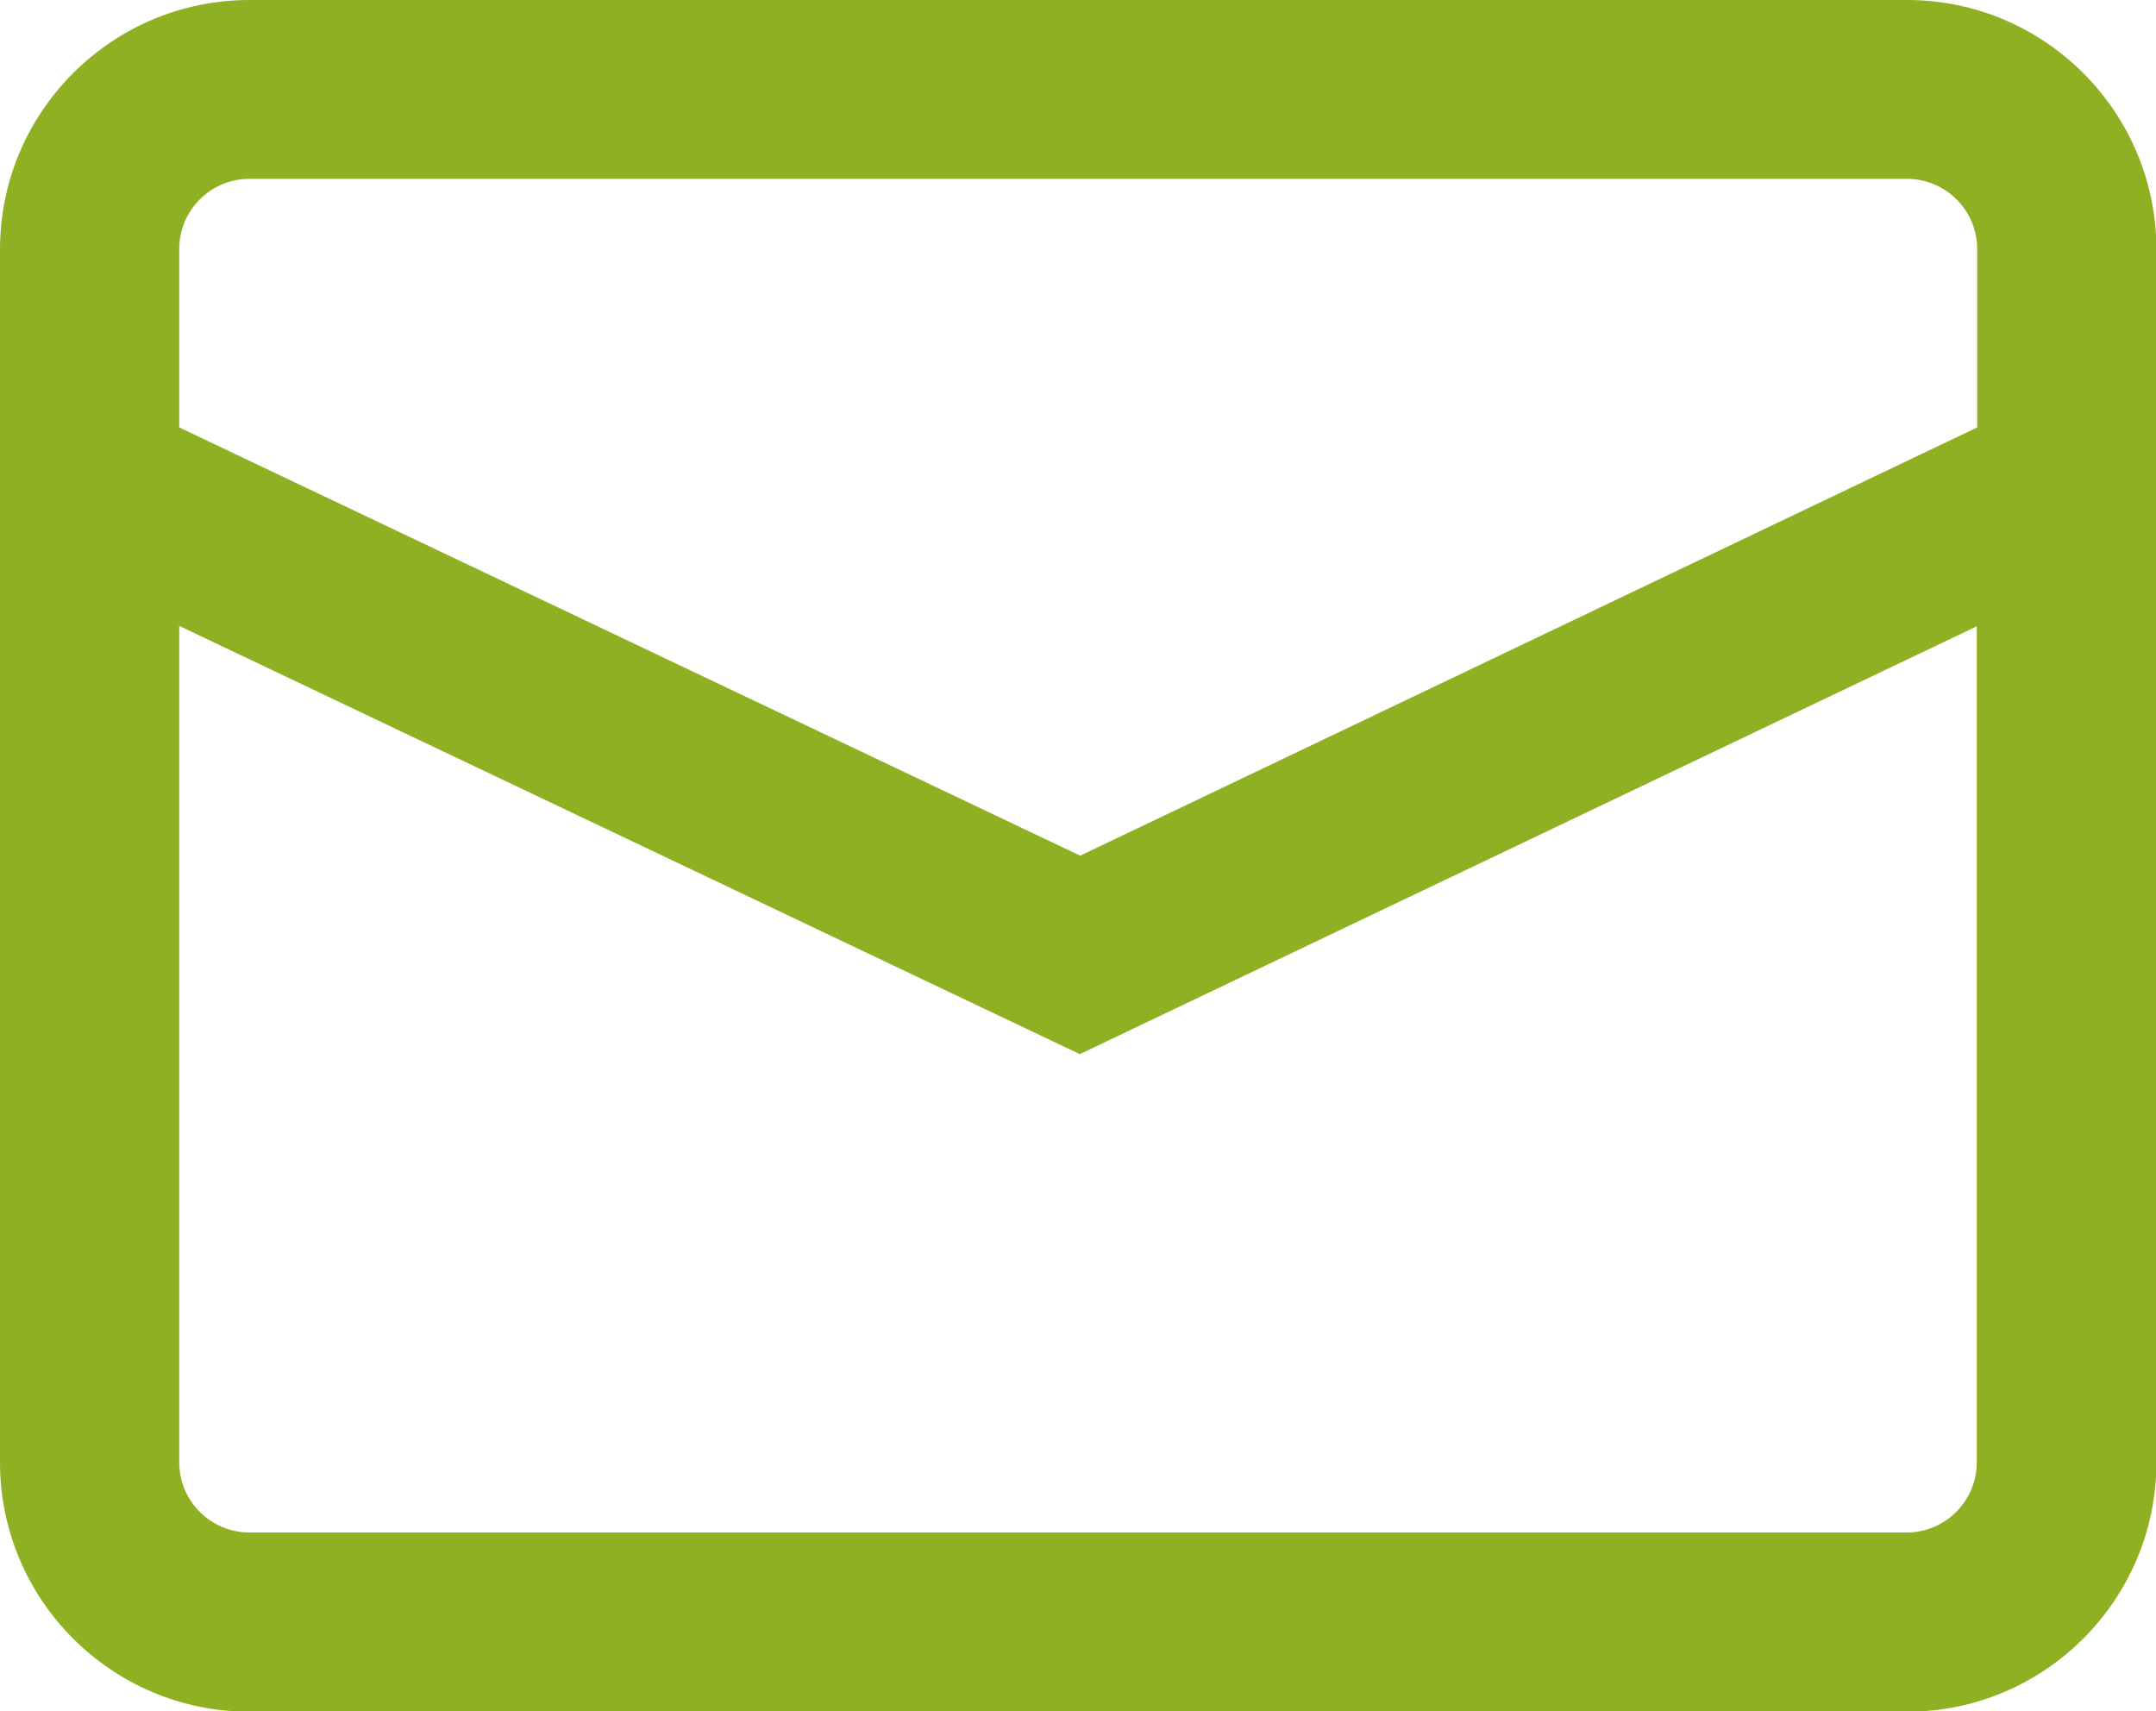 <?xml version="1.0" encoding="UTF-8"?>
<svg id="_レイヤー_2" data-name="レイヤー 2" xmlns="http://www.w3.org/2000/svg" viewBox="0 0 53.77 42.68">
  <defs>
    <style>
      .cls-1 {
        fill: #90b023;
      }
    </style>
  </defs>
  <g id="_コンテンツエリア" data-name="コンテンツエリア">
    <path class="cls-1" d="M47.55,0H6.22C2.79,0,0,2.79,0,6.22v30.25c0,3.43,2.79,6.22,6.22,6.22h41.34c3.43,0,6.22-2.79,6.22-6.22V6.22c0-3.43-2.79-6.22-6.22-6.22ZM4.47,10.66v-4.45c0-.96.78-1.75,1.75-1.75h41.34c.96,0,1.75.78,1.75,1.75v4.45l-22.37,10.68L4.47,10.66ZM49.3,36.47c0,.96-.78,1.75-1.75,1.75H6.22c-.96,0-1.75-.78-1.75-1.75V15.61l22.46,10.68,22.37-10.67v20.85Z"/>
  </g>
</svg>
